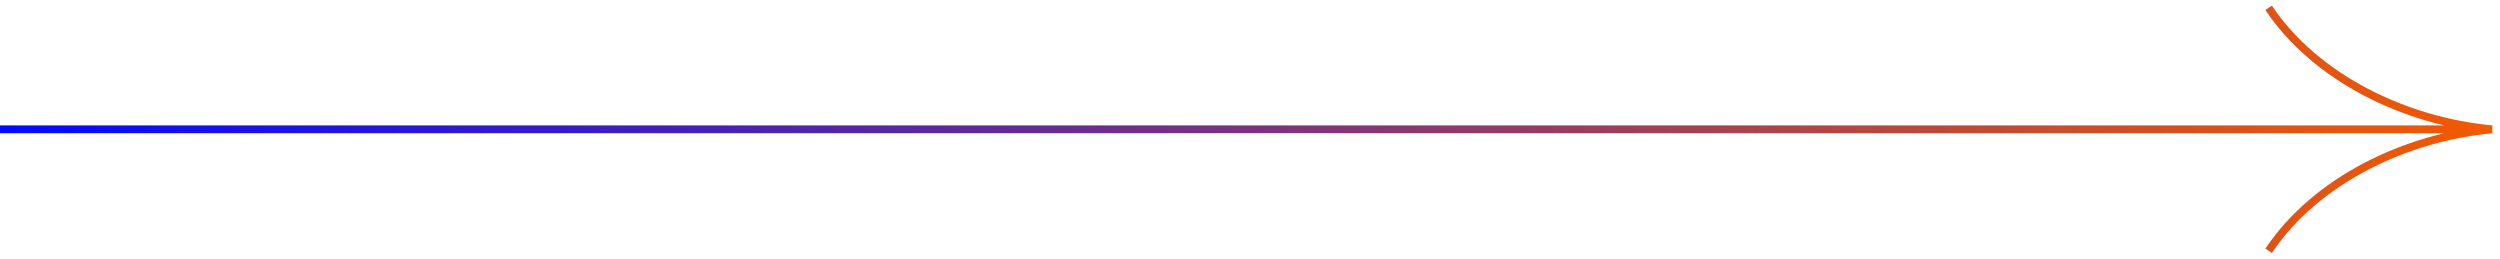 <?xml version="1.0" encoding="UTF-8"?> <svg xmlns="http://www.w3.org/2000/svg" width="319" height="33" viewBox="0 0 319 33" fill="none"> <path d="M0 16.5H318M318 16.5C307 17.5 295.5 23 289.477 32M318 16.5C307 15.5 295.5 10 289.477 1" stroke="url(#paint0_linear_525_213)"></path> <defs> <linearGradient id="paint0_linear_525_213" x1="0" y1="17" x2="318" y2="17" gradientUnits="userSpaceOnUse"> <stop stop-color="#000AFF"></stop> <stop offset="1" stop-color="#F35A00"></stop> </linearGradient> </defs> </svg> 